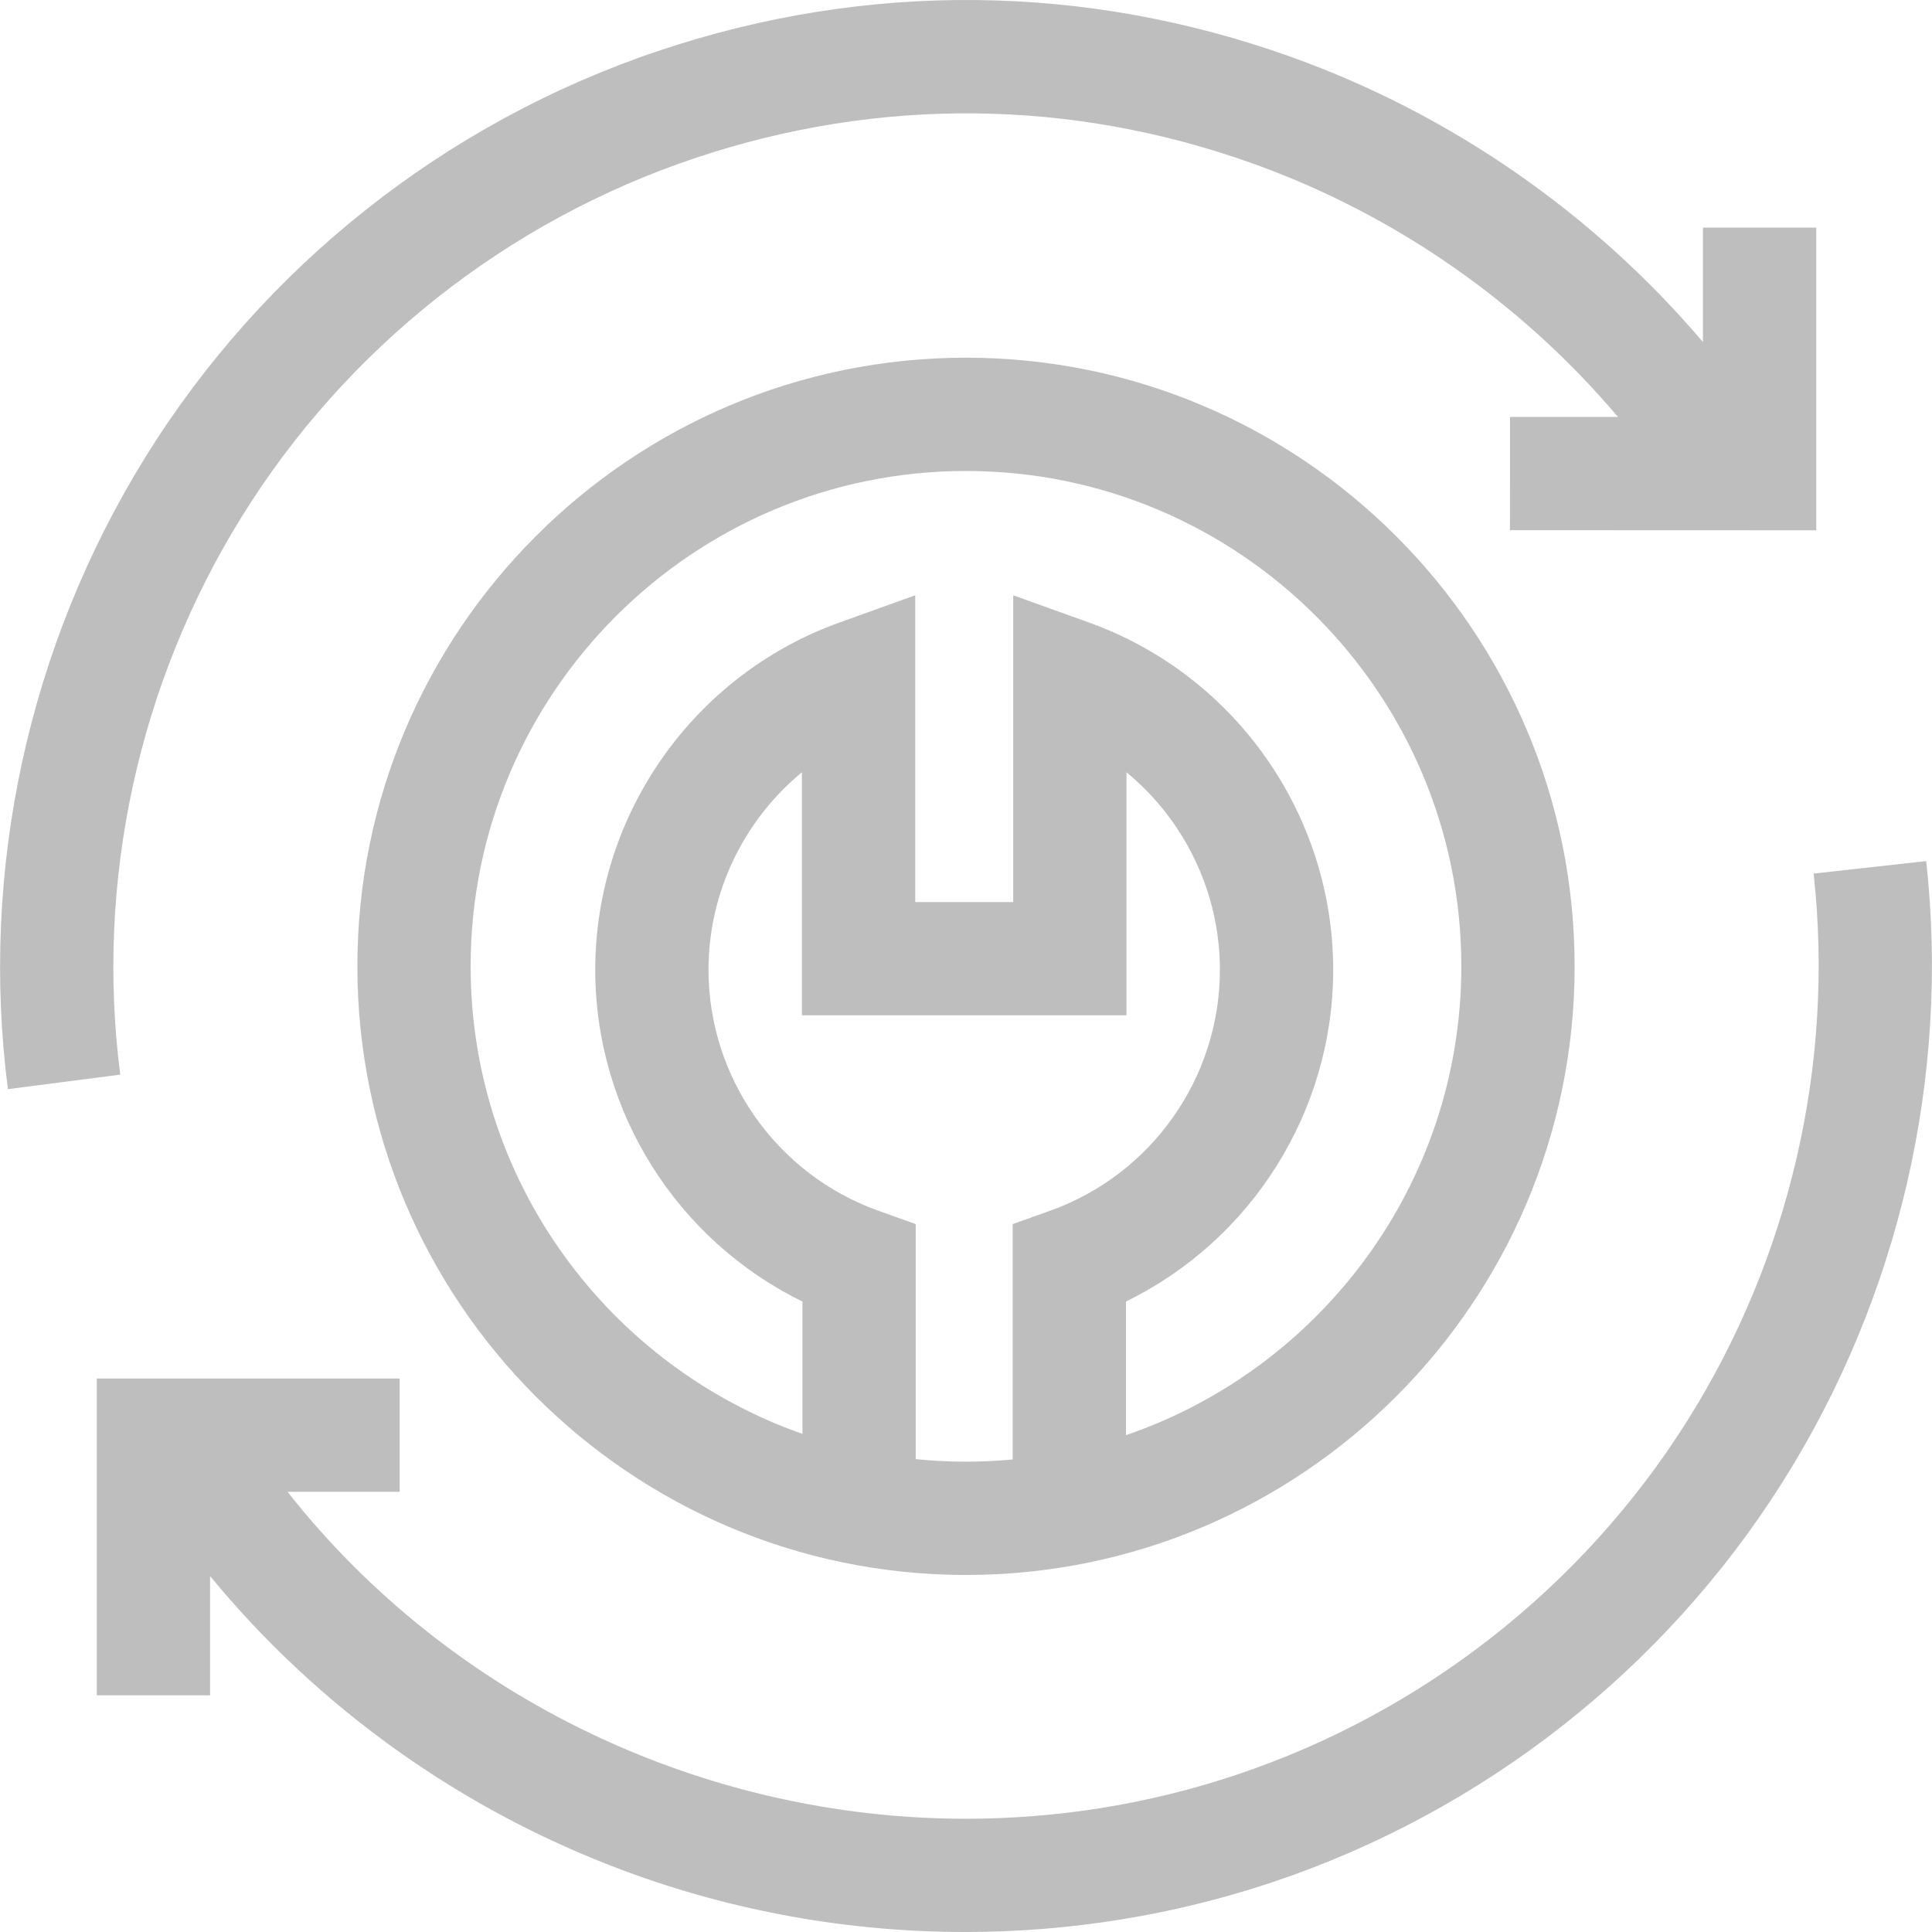 <svg xmlns="http://www.w3.org/2000/svg" width="50" height="50" viewBox="0 0 50 50" fill="none"><g clip-path="url(#clip0_1_1140)"><path d="M6.247 13.387C8.947 9.024 13.118 5.722 17.993 4.09C22.739 2.5 27.733 2.55 32.433 4.236C36.104 5.552 39.377 7.838 41.873 10.791L39.079 10.79L39.078 13.721L47.004 13.724V5.891H44.072V8.852C41.249 5.531 37.559 2.96 33.423 1.476C28.096 -0.434 22.439 -0.492 17.062 1.31C11.54 3.159 6.814 6.9 3.754 11.844C0.734 16.724 -0.527 22.527 0.205 28.187L3.112 27.811C2.467 22.818 3.58 17.695 6.247 13.387Z" fill="#BEBEBE"></path><path d="M49.85 22.285L46.936 22.608C47.481 27.537 46.314 32.576 43.65 36.796C40.95 41.075 36.815 44.319 32.007 45.929C29.706 46.7 27.341 47.069 25 47.069C18.24 47.069 11.68 43.989 7.441 38.608H10.344V35.676H2.505V43.875H5.437V40.788C8.232 44.191 11.937 46.846 16.143 48.411C18.986 49.47 21.984 50 24.979 50C27.674 50 30.366 49.57 32.938 48.709C38.385 46.884 43.069 43.209 46.129 38.361C49.146 33.581 50.467 27.872 49.85 22.285Z" fill="#BEBEBE"></path><path d="M25 9.257C16.315 9.257 9.249 16.323 9.249 25.009C9.249 33.694 16.315 40.76 25 40.76C33.685 40.76 40.751 33.694 40.751 25.009C40.751 16.323 33.685 9.257 25 9.257ZM23.699 37.762V31.68L22.727 31.332C20.101 30.393 18.336 27.889 18.336 25.099C18.336 23.086 19.256 21.221 20.754 19.986V26.276H29.153V19.986C30.652 21.221 31.571 23.086 31.571 25.099C31.571 27.889 29.807 30.393 27.181 31.332L26.208 31.68V37.771C25.81 37.808 25.407 37.828 25 37.828C24.561 37.828 24.127 37.806 23.699 37.762ZM29.14 37.142V33.683C32.386 32.098 34.503 28.769 34.503 25.099C34.503 21.081 31.963 17.469 28.183 16.111L26.222 15.406V23.345H23.686V15.406L21.724 16.111C17.944 17.469 15.405 21.081 15.405 25.099C15.405 28.769 17.522 32.098 20.767 33.683V37.109C15.772 35.357 12.18 30.595 12.18 25.009C12.18 17.94 17.931 12.189 25 12.189C32.069 12.189 37.819 17.94 37.819 25.009C37.819 30.629 34.183 35.416 29.14 37.142Z" fill="#BEBEBE"></path></g><defs><clipPath id="clip0_1_1140"><rect width="50" height="50" fill="white"></rect></clipPath></defs></svg>